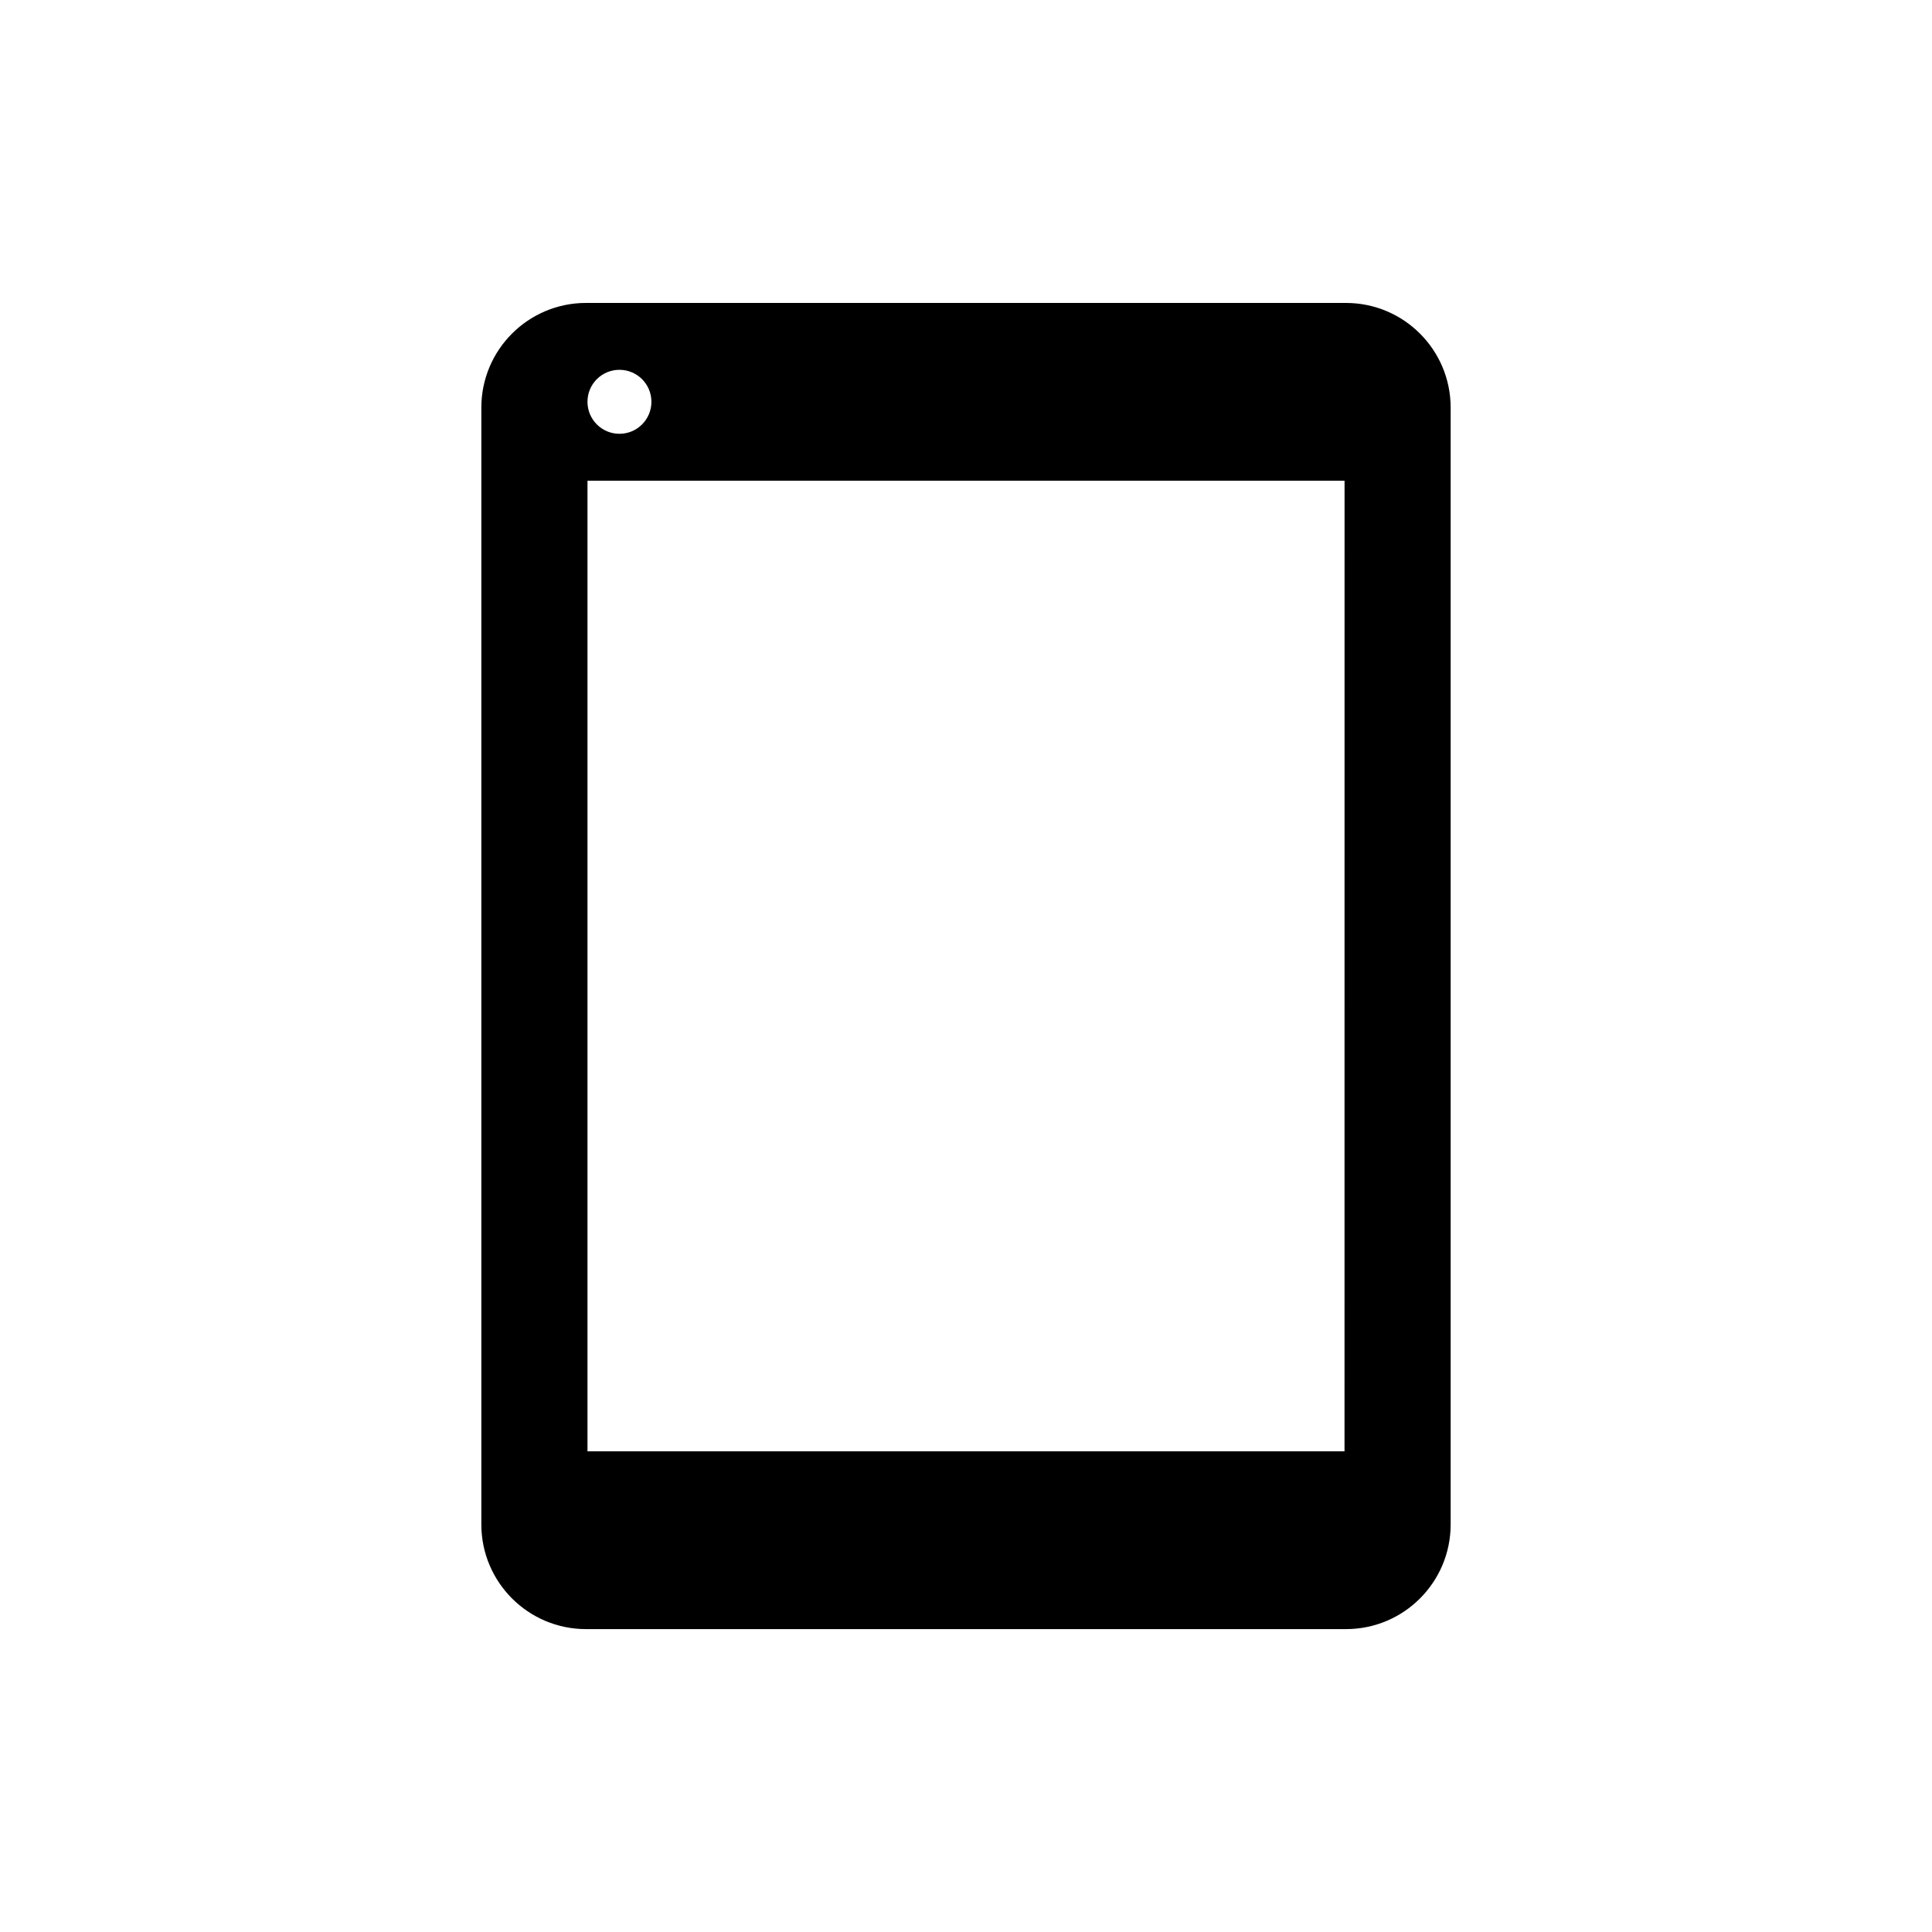 <?xml version="1.0" encoding="UTF-8"?>
<!-- The Best Svg Icon site in the world: iconSvg.co, Visit us! https://iconsvg.co -->
<svg fill="#000000" width="800px" height="800px" version="1.1" viewBox="144 144 512 512" xmlns="http://www.w3.org/2000/svg">
 <path d="m500.7 224.28h-201.39c-15.324 0-27.75 12.426-27.75 27.75v295.95c0 15.324 12.426 27.75 27.75 27.75h201.39c15.324 0 27.738-12.426 27.738-27.75v-295.96c0-15.316-12.426-27.738-27.742-27.738zm-192.54 17.723c4.676 0 8.473 3.789 8.473 8.473 0 4.684-3.789 8.484-8.473 8.484-4.684 0-8.473-3.797-8.473-8.484 0-4.684 3.789-8.473 8.473-8.473zm192.15 286.61h-200.62v-257.21h200.63z"/>
</svg>
